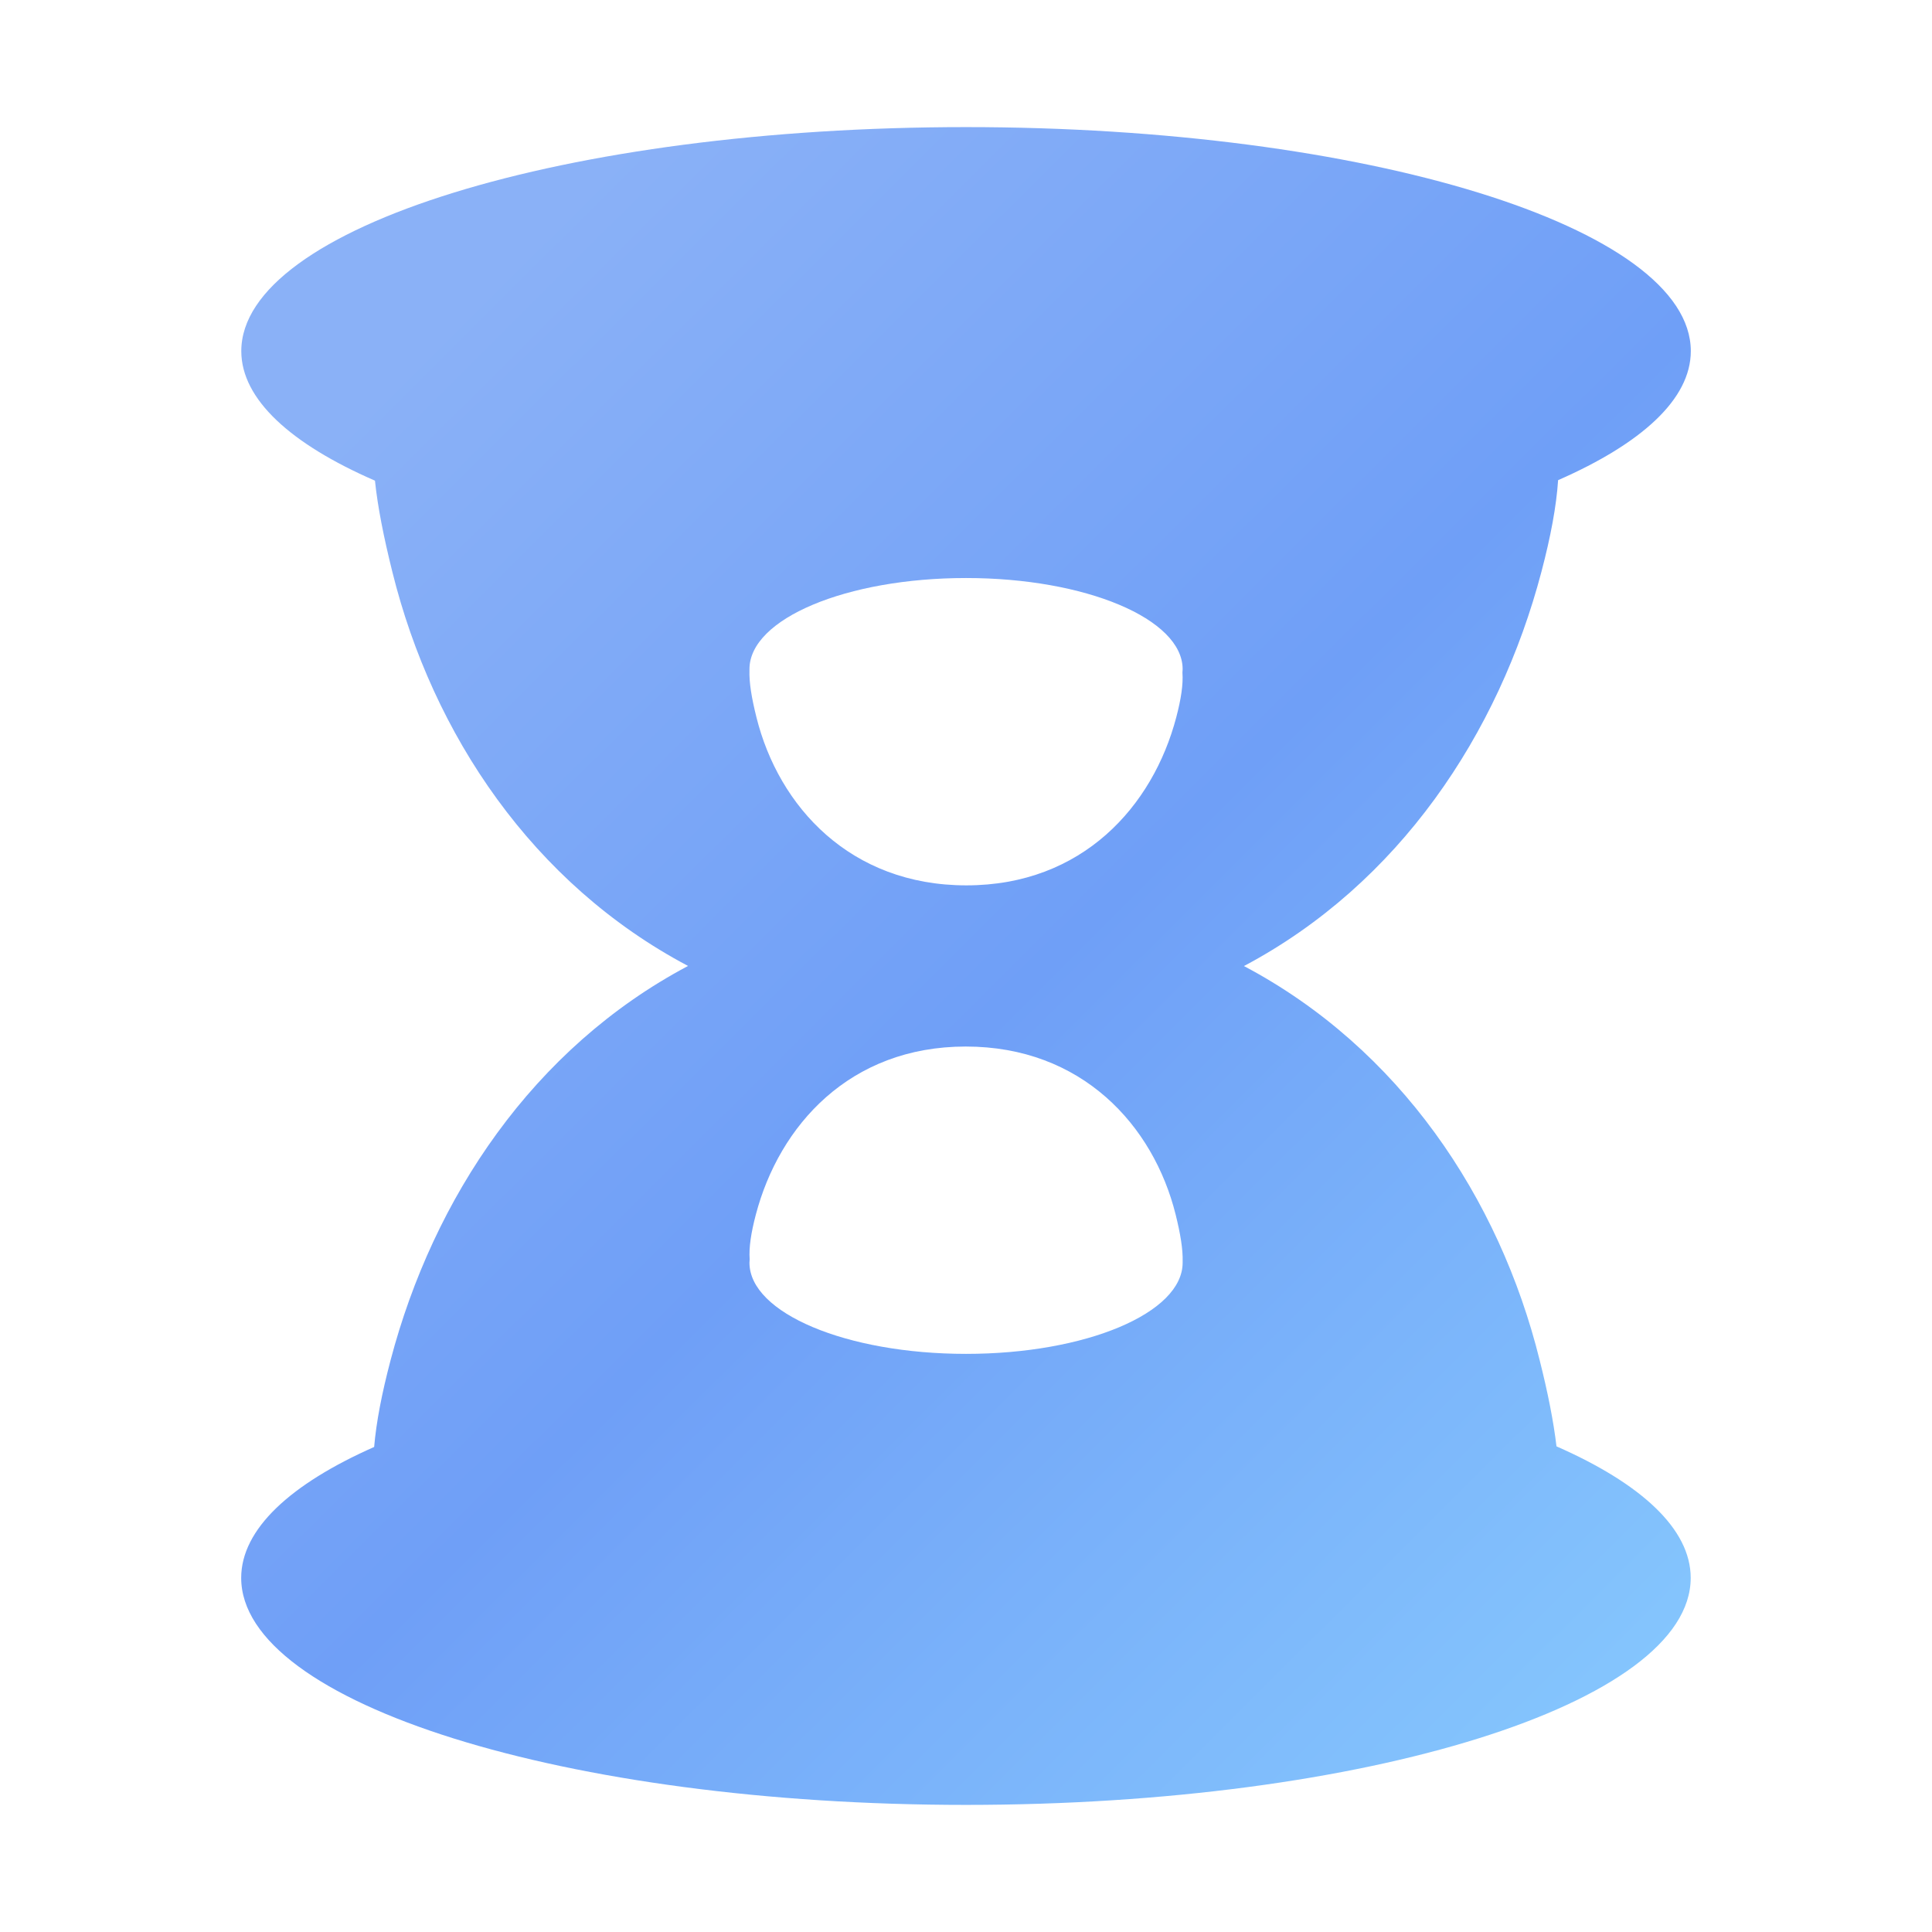 <svg width="38" height="38" viewBox="0 0 38 38" fill="none" xmlns="http://www.w3.org/2000/svg">
<path d="M30.614 28.447C30.556 27.955 30.445 27.395 30.283 26.752C29.49 23.555 27.522 20.617 24.467 19.001C27.518 17.383 29.478 14.436 30.318 11.246C30.5 10.555 30.612 9.959 30.646 9.444C32.287 8.725 33.256 7.851 33.256 6.906C33.256 4.471 26.873 2.5 19.001 2.5C11.129 2.5 4.746 4.471 4.746 6.906C4.746 7.855 5.722 8.735 7.375 9.454C7.428 9.967 7.546 10.56 7.717 11.248C8.51 14.445 10.478 17.383 13.533 18.999C10.481 20.617 8.522 23.564 7.682 26.754C7.511 27.403 7.401 27.968 7.359 28.46C5.714 29.188 4.744 30.076 4.744 31.035C4.744 33.5 11.127 35.5 18.999 35.5C26.871 35.5 33.254 33.502 33.254 31.035C33.254 30.07 32.274 29.177 30.612 28.447H30.614ZM19.001 11.369C21.353 11.369 23.261 12.172 23.261 13.162C23.261 13.185 23.259 13.208 23.257 13.229C23.274 13.462 23.23 13.75 23.136 14.107C22.675 15.861 21.287 17.414 19.007 17.414C16.726 17.414 15.316 15.867 14.878 14.107C14.783 13.727 14.733 13.425 14.741 13.185C14.741 13.177 14.741 13.169 14.741 13.162C14.741 12.17 16.649 11.369 19.001 11.369ZM19.001 26.629C16.649 26.629 14.741 25.826 14.741 24.836C14.741 24.813 14.743 24.79 14.745 24.769C14.728 24.537 14.772 24.248 14.866 23.891C15.327 22.137 16.714 20.584 18.995 20.584C21.276 20.584 22.686 22.131 23.124 23.891C23.218 24.271 23.268 24.573 23.261 24.813C23.261 24.821 23.261 24.829 23.261 24.836C23.261 25.828 21.353 26.629 19.001 26.629Z" fill="url(#paint0_linear_9310_4725)"/>
<defs>
<linearGradient id="paint0_linear_9310_4725" x1="33.256" y1="32.529" x2="7.049" y2="6.225" gradientUnits="userSpaceOnUse">
<stop stop-color="#85C6FD"/>
<stop offset="0.499" stop-color="#6F9FF7"/>
<stop offset="0.966" stop-color="#8AB1F7"/>
</linearGradient>
</defs>
</svg>
